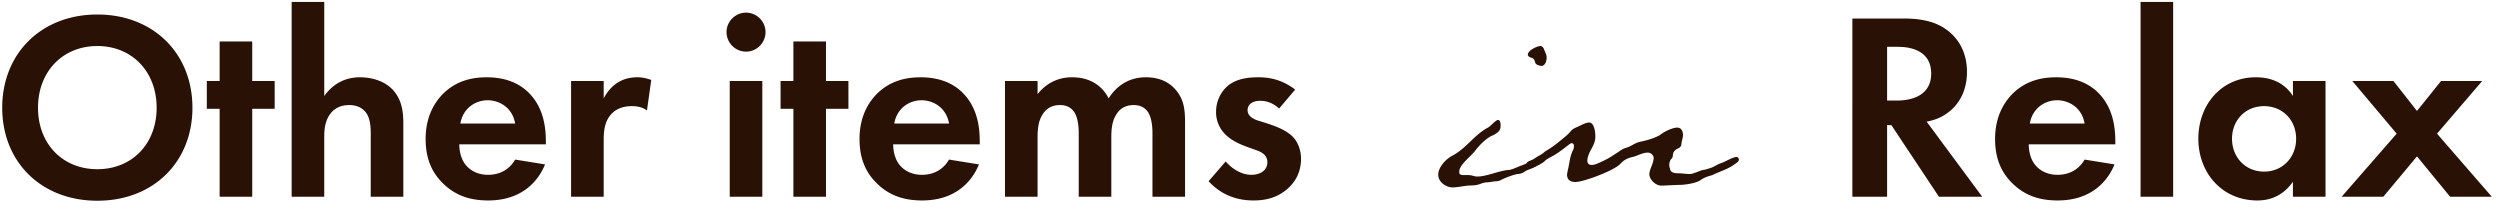 <svg xmlns="http://www.w3.org/2000/svg" width="262" height="22" fill="none"><path fill="#2A1106" d="M179.31 17.59c.418-.152.684-.38 1.064-.494s1.216-.646 1.634-.646c.114 0 .228.152.228.266 0 .038 0 .19-.228.342-.266.19-.494.38-1.064.646-.608.266-1.292.532-1.482.646-.418.114-.836.228-1.254.532s-1.596.494-2.166.494c-.456 0-1.482.076-1.938.076-.608 0-1.254-.646-1.254-1.216.038-.57.418-1.026.456-1.672 0-.304-.304-.57-.608-.57-.494 0-.988.266-1.444.418-.684.152-1.026.304-1.482.798-.418.418-1.748 1.026-2.964 1.444-.684.228-1.33.418-1.71.418-.532 0-.874-.228-.874-.798l.076-.418c.19-.722.19-1.368.532-2.09.076-.114.114-.228.114-.494 0-.19-.114-.266-.266-.266s-.95.76-1.862 1.292c-.57.304-.836.456-.912.57-.266.266-1.216.76-1.558.76-.266 0-.38-.114-.38-.342 0-.076.038-.152.076-.266.114-.152.532-.228.722-.38.608-.418.798-.418 1.14-.76.912-.532 1.292-.874 2.128-1.558.76-.646.494-.646 1.102-.95.418-.152.988-.532 1.406-.532.494 0 .646.874.646 1.406v.19c-.038.874-.76 1.444-.836 2.356 0 .342.152.494.456.494s.608-.152.874-.266a9.6 9.6 0 0 0 1.634-.912c.342-.19.646-.494 1.064-.608.57-.152.95-.532 1.52-.646.608-.114 1.634-.418 2.09-.722.418-.342 1.292-.76 1.786-.76.456 0 .608.418.608.836l-.076.418c-.19.494.076.722-.57.988-.646.418-.266.76-.57 1.026-.152.152-.228.418-.228.646 0 .114.038.342.076.342 0 .456.456.532.874.532.342 0 .798.076 1.216.076.342 0 .912-.304 1.33-.418.342-.038.608-.152.874-.228"/><path fill="#2A1106" d="M161.292 16.868c0 .228-.114.38-.304.532-.342.266-.912.38-1.178.57s-.418.228-.722.266c-.304 0-1.482.456-1.672.57s-.418.19-.608.19c-.266 0-.722.114-.988.114-.114 0-.266.038-.456.076-.646.266-.798.228-1.52.266-.418.038-1.178.19-1.596.19-.722 0-1.52-.57-1.52-1.33 0-.798.798-1.634 1.444-1.976 1.52-.798 2.28-2.166 3.762-2.964.304-.152.798-.798 1.064-.798s.266.456.266.608c0 .57-.342.722-.76.988-.152.038-.266.114-.342.152-.57.342-1.178.95-1.596 1.52-.418.532-1.634 1.444-1.634 2.128v.152c0 .152.228.228.418.228h.57c.342 0 .57.152.912.152.456 0 1.064-.152 1.71-.342s1.254-.342 1.52-.342c.342 0 .912-.304 1.444-.494.342-.114.646-.304.912-.418.19-.114.418-.228.722-.228.152 0 .152.076.152.19m.798-10.83c0 .342-.152.874-.57.874-.038 0-.152-.038-.304-.076-.57-.19-.152-.608-.76-.798-.152-.038-.342-.152-.342-.304 0-.456.988-.912 1.33-.912.114 0 .228.076.342.266.114.342.304.608.304.95M135.732 9.388l-1.68 1.988c-.812-.756-1.624-.812-1.988-.812-.812 0-1.316.392-1.316.98 0 .308.14.784 1.092 1.092l.812.252c.952.308 2.38.784 3.08 1.736.364.504.616 1.232.616 2.016 0 1.092-.364 2.184-1.344 3.08s-2.156 1.288-3.64 1.288c-2.52 0-3.948-1.204-4.704-2.016l1.792-2.072c.672.784 1.68 1.4 2.688 1.4.952 0 1.68-.476 1.68-1.316 0-.756-.616-1.064-1.064-1.232l-.784-.28c-.868-.308-1.876-.7-2.604-1.456a3.25 3.25 0 0 1-.924-2.324c0-1.176.56-2.156 1.26-2.744.952-.756 2.184-.868 3.164-.868.896 0 2.324.112 3.864 1.288M105.323 20.616V8.492h3.416v1.372c1.288-1.624 2.884-1.764 3.612-1.764 2.548 0 3.528 1.596 3.836 2.212.588-.952 1.792-2.212 3.892-2.212 1.876 0 2.8.868 3.276 1.484.784 1.036.84 2.072.84 3.416v7.616h-3.416v-6.608c0-1.428-.308-2.072-.56-2.38-.448-.56-1.064-.616-1.4-.616-.924 0-1.512.42-1.876 1.064-.448.728-.476 1.708-.476 2.352v6.188h-3.416v-6.608c0-1.428-.308-2.072-.56-2.38-.448-.56-1.064-.616-1.4-.616-.924 0-1.512.42-1.876 1.064-.448.728-.476 1.708-.476 2.352v6.188zM99.458 16.724l3.136.504c-.364.896-1.736 3.78-5.964 3.78-1.96 0-3.444-.56-4.648-1.708-1.344-1.26-1.904-2.828-1.904-4.732 0-2.408.98-3.892 1.848-4.76 1.428-1.4 3.108-1.708 4.564-1.708 2.464 0 3.892.98 4.732 1.988 1.288 1.54 1.456 3.444 1.456 4.76v.28h-9.072c0 .728.196 1.512.588 2.044.364.504 1.12 1.148 2.436 1.148 1.288 0 2.268-.616 2.828-1.596m-5.74-3.78h5.74c-.28-1.652-1.624-2.436-2.884-2.436s-2.576.812-2.856 2.436M88.915 11.404h-2.352v9.212h-3.416v-9.212h-1.344V8.492h1.344V4.348h3.416v4.144h2.352zM76.476 8.492h3.416v12.124h-3.416zm-.336-5.124c0-1.12.924-2.044 2.044-2.044s2.044.924 2.044 2.044-.924 2.044-2.044 2.044a2.055 2.055 0 0 1-2.044-2.044M59.85 20.616V8.492h3.417v1.82c.532-1.036 1.26-1.54 1.512-1.68.532-.336 1.204-.532 2.016-.532.588 0 1.064.14 1.456.28l-.448 3.192c-.448-.308-.896-.448-1.596-.448-.644 0-1.596.14-2.268.98-.644.812-.672 1.848-.672 2.688v5.824zM53.986 16.724l3.136.504c-.364.896-1.736 3.78-5.965 3.78-1.96 0-3.443-.56-4.647-1.708-1.344-1.26-1.904-2.828-1.904-4.732 0-2.408.98-3.892 1.847-4.76 1.428-1.4 3.108-1.708 4.564-1.708 2.464 0 3.892.98 4.732 1.988 1.288 1.54 1.456 3.444 1.456 4.76v.28h-9.071c0 .728.196 1.512.587 2.044.365.504 1.12 1.148 2.437 1.148 1.288 0 2.267-.616 2.828-1.596m-5.74-3.78h5.74c-.28-1.652-1.624-2.436-2.884-2.436s-2.576.812-2.856 2.436M30.565 20.616V.204h3.416v9.856c.644-.896 1.792-1.96 3.752-1.96 1.064 0 2.632.308 3.584 1.484.84 1.036.952 2.24.952 3.416v7.616h-3.416v-6.608c0-.672-.028-1.736-.644-2.38-.532-.56-1.26-.616-1.596-.616-.896 0-1.596.308-2.1 1.064-.504.784-.532 1.652-.532 2.352v6.188zM28.786 11.404h-2.352v9.212h-3.416v-9.212h-1.344V8.492h1.344V4.348h3.416v4.144h2.352zM10.2 1.52c5.88 0 9.968 4.088 9.968 9.772s-4.088 9.744-9.968 9.744-9.968-4.06-9.968-9.744S4.32 1.52 10.2 1.52m0 16.212c3.64 0 6.216-2.66 6.216-6.44S13.84 4.824 10.2 4.824s-6.216 2.688-6.216 6.468 2.576 6.44 6.216 6.44M245.404 20.616l5.768-6.608-4.648-5.516h4.312l2.464 3.136 2.52-3.136h4.312l-4.732 5.516 5.74 6.608h-4.368l-3.472-4.228-3.528 4.228zM240.299 10.06V8.492h3.416v12.124h-3.416v-1.568c-1.232 1.764-2.856 1.96-3.724 1.96-3.724 0-6.188-2.912-6.188-6.468 0-3.584 2.436-6.44 6.02-6.44.924 0 2.744.168 3.892 1.96m-3.024 1.064c-1.96 0-3.36 1.484-3.36 3.416s1.4 3.444 3.36 3.444 3.36-1.512 3.36-3.444-1.4-3.416-3.36-3.416M224.331.204h3.416v20.412h-3.416zM218.466 16.724l3.136.504c-.364.896-1.736 3.78-5.964 3.78-1.96 0-3.444-.56-4.648-1.708-1.344-1.26-1.904-2.828-1.904-4.732 0-2.408.98-3.892 1.848-4.76 1.428-1.4 3.108-1.708 4.564-1.708 2.464 0 3.892.98 4.732 1.988 1.288 1.54 1.456 3.444 1.456 4.76v.28h-9.072c0 .728.196 1.512.588 2.044.364.504 1.12 1.148 2.436 1.148 1.288 0 2.268-.616 2.828-1.596m-5.74-3.78h5.74c-.28-1.652-1.624-2.436-2.884-2.436s-2.576.812-2.856 2.436M194.128 1.94h5.404c2.576 0 3.892.672 4.76 1.4 1.428 1.204 1.848 2.8 1.848 4.2 0 1.82-.728 3.416-2.184 4.396-.476.336-1.148.644-2.044.812l5.824 7.868H203.2l-4.984-7.504h-.448v7.504h-3.64zm3.64 2.968v5.628h1.036c.7 0 3.584-.084 3.584-2.828 0-2.772-2.856-2.8-3.528-2.8z"/></svg>